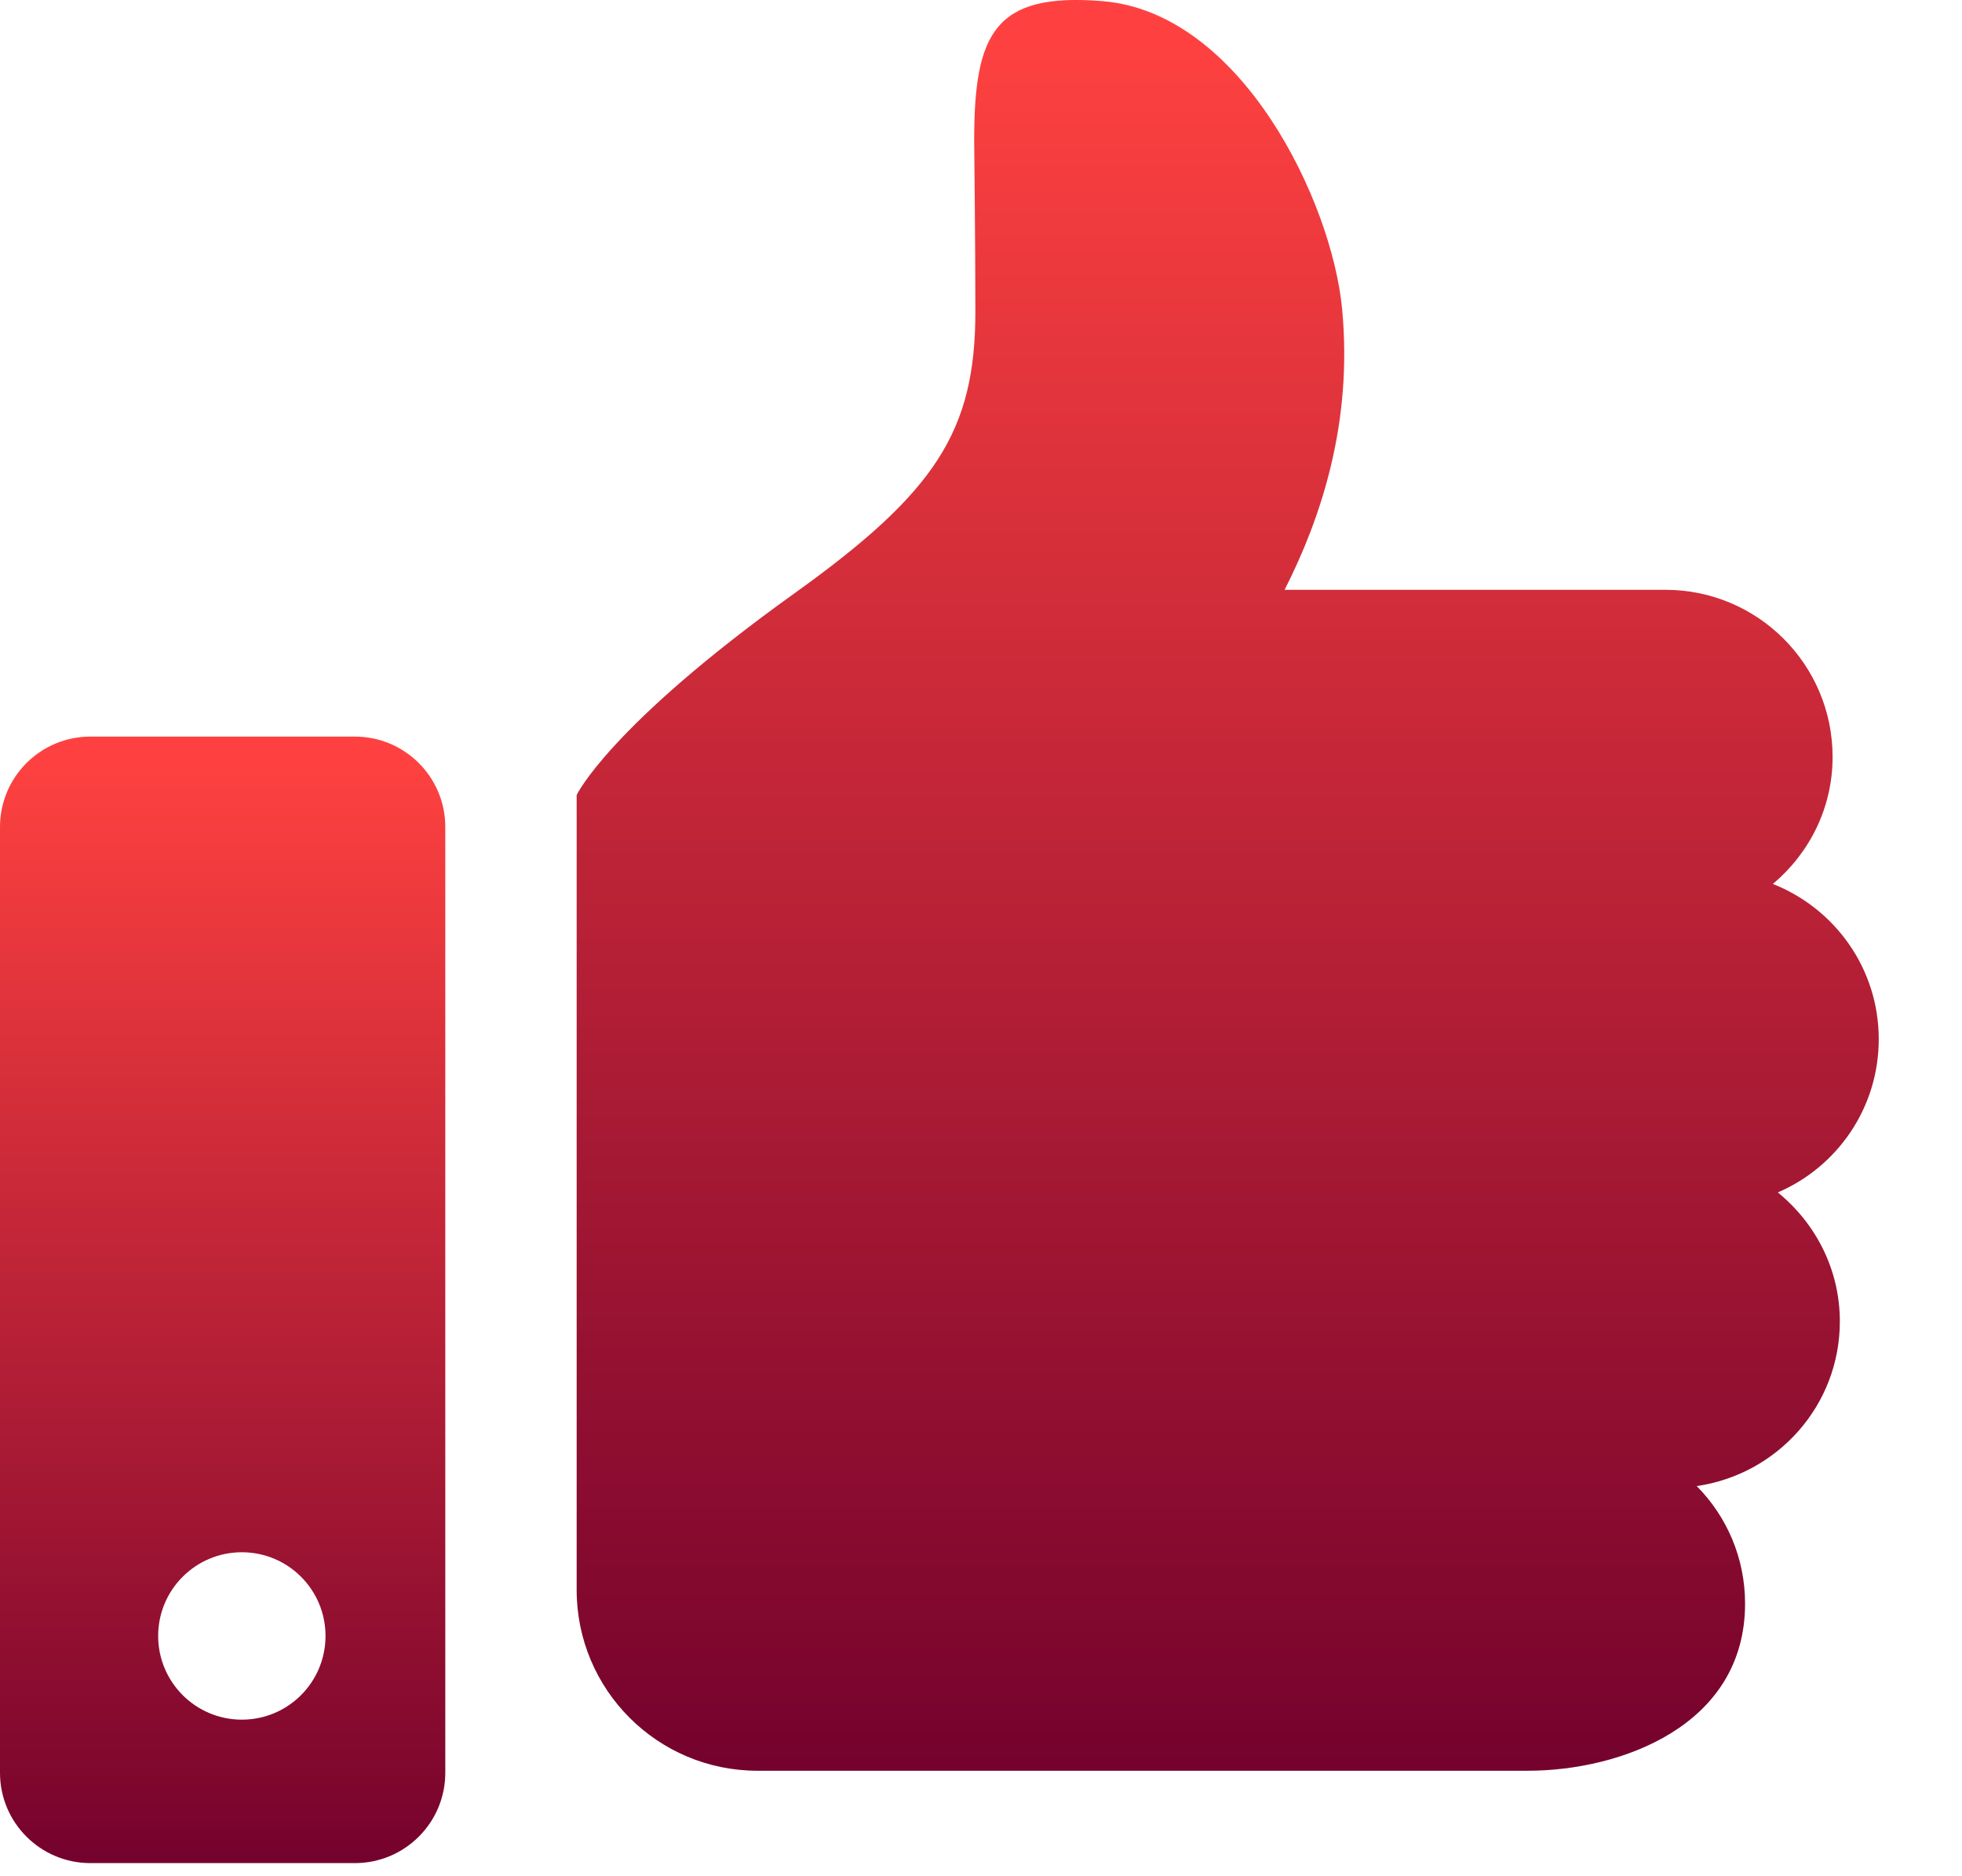 <svg width="23" height="22" viewBox="0 0 23 22" fill="none" xmlns="http://www.w3.org/2000/svg">
<path d="M20.841 13.982C21.538 13.682 22.024 12.991 22.024 12.185C22.024 11.357 21.51 10.652 20.783 10.365C21.209 10.006 21.483 9.476 21.483 8.876C21.483 7.793 20.606 6.916 19.524 6.916H15.059C15.487 6.072 15.86 4.956 15.733 3.621C15.614 2.365 14.554 0.144 12.921 0.013C11.663 -0.088 11.42 0.384 11.42 1.646C11.42 1.646 11.434 2.869 11.434 3.653C11.434 5.057 10.967 5.771 9.316 6.955C7.138 8.516 6.76 9.322 6.76 9.322V18.643C6.76 19.814 7.709 20.763 8.88 20.763H12.947H17.91C18.993 20.763 20.457 20.24 20.457 18.803C20.457 18.266 20.241 17.779 19.89 17.425C20.837 17.288 21.568 16.48 21.568 15.494C21.568 14.882 21.282 14.342 20.841 13.982Z" fill="url(#paint0_linear_71_85)"/>
<path d="M4.16 8.637H1.059C0.475 8.637 0 9.111 0 9.697V20.787C0 21.372 0.475 21.846 1.059 21.846H4.16C4.745 21.846 5.22 21.372 5.22 20.787V9.697C5.22 9.111 4.745 8.637 4.16 8.637ZM2.835 20.164C2.293 20.164 1.854 19.724 1.854 19.182C1.854 18.641 2.293 18.201 2.835 18.201C3.378 18.201 3.816 18.641 3.816 19.182C3.816 19.724 3.378 20.164 2.835 20.164Z" fill="url(#paint1_linear_71_85)"/>
<defs>
<linearGradient id="paint0_linear_71_85" x1="14.448" y1="25.117" x2="14.448" y2="0.49" gradientUnits="userSpaceOnUse">
<stop offset="0.15" stop-color="#70002C"/>
<stop offset="1" stop-color="#FE4140"/>
</linearGradient>
<linearGradient id="paint1_linear_71_85" x1="2.629" y1="24.616" x2="2.629" y2="8.949" gradientUnits="userSpaceOnUse">
<stop offset="0.15" stop-color="#70002C"/>
<stop offset="1" stop-color="#FE4140"/>
</linearGradient>
</defs>
</svg>
